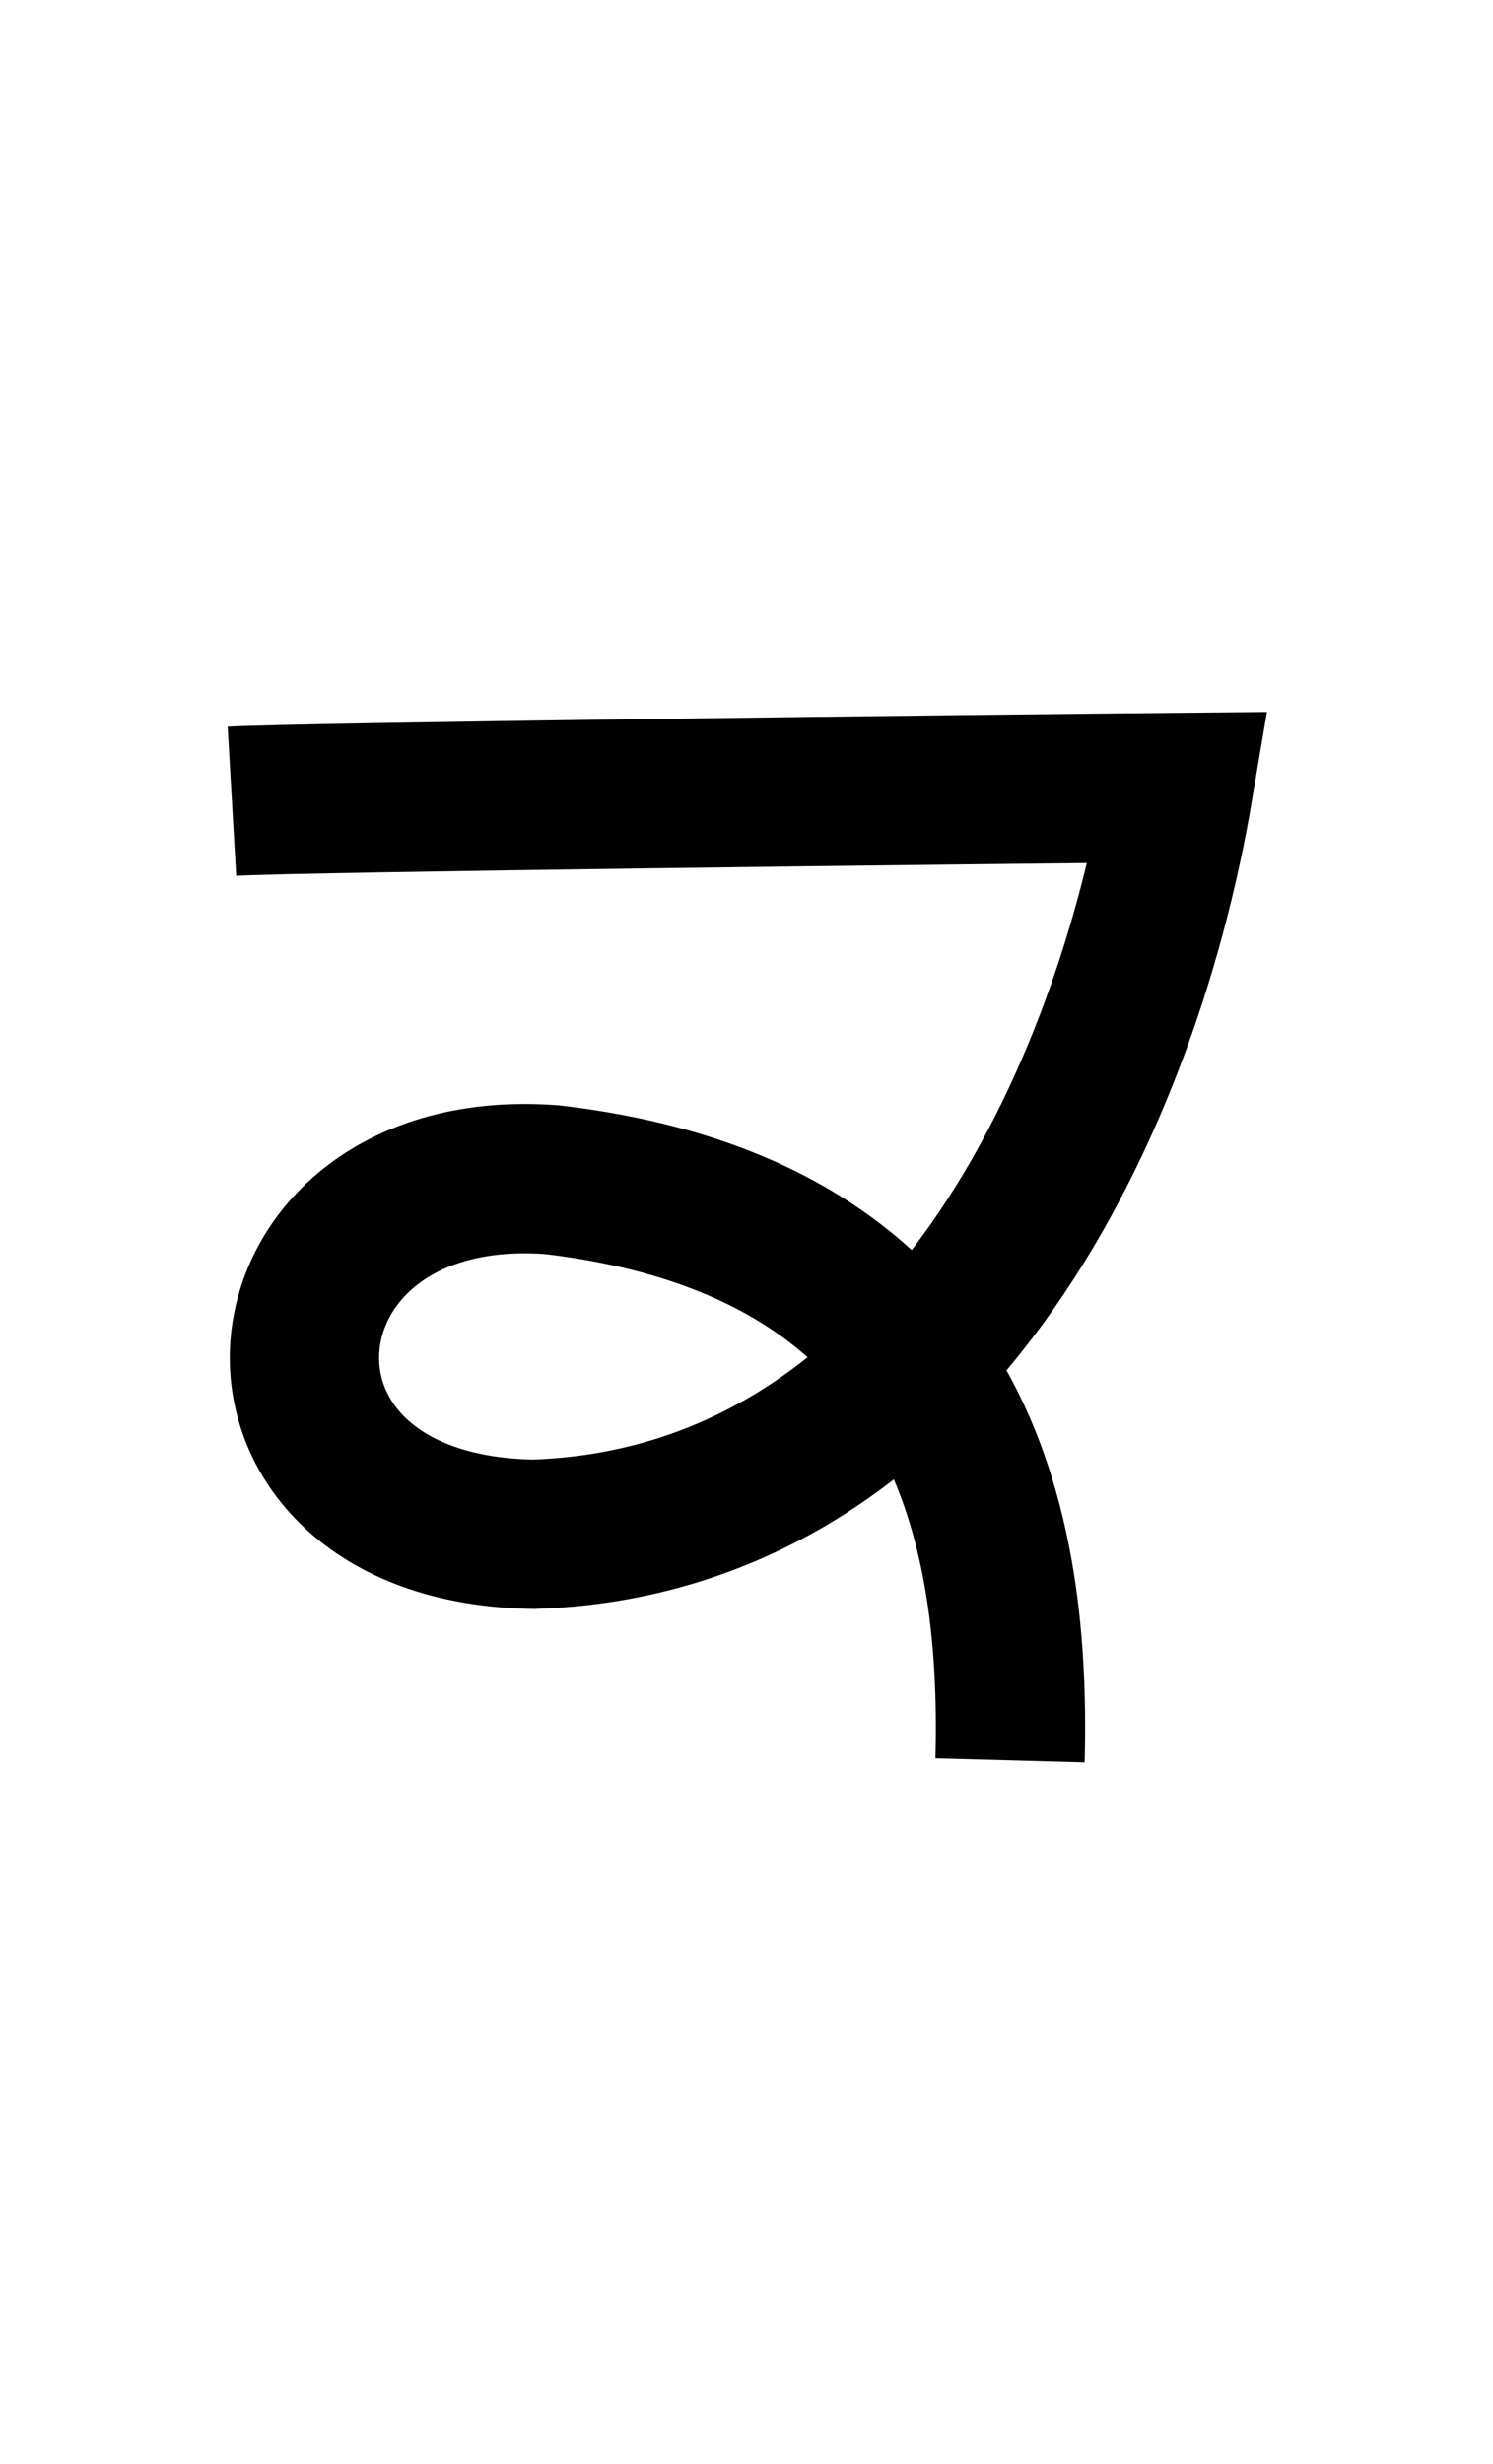<?xml version="1.0" encoding="UTF-8" standalone="no"?>
  <svg width="20" height="33" id="svg7905" version="1.1" 
   xmlns:cc="http://creativecommons.org/ns#"
   xmlns:rdf="http://www.w3.org/1999/02/22-rdf-syntax-ns#"
   xmlns:svg="http://www.w3.org/2000/svg"
   xmlns="http://www.w3.org/2000/svg"
   xmlns:sodipodi="http://sodipodi.sourceforge.net/DTD/sodipodi-0.dtd"
   xmlns:inkscape="http://www.inkscape.org/namespaces/inkscape">
<path
       style="fill:none;fill-rule:evenodd;stroke:#000000;stroke-width:2;stroke-linecap:butt;stroke-linejoin:miter;stroke-miterlimit:4;stroke-dasharray:none;stroke-opacity:1"
       d="m 3.107,10.731 c 0.928,-0.053 9.902,-0.159 12.68,-0.185 -0.747,4.422 -3.371,9.832 -8.64,10.002 -4.363,-0.069 -3.889,-5.063 0.251,-4.748 5.376,0.634 6.223,4.439 6.132,7.778"
       id="path4136-37-4-62-4-7-0-4"
       inkscape:connector-curvature="0"
       sodipodi:nodetypes="ccccc" /></svg>